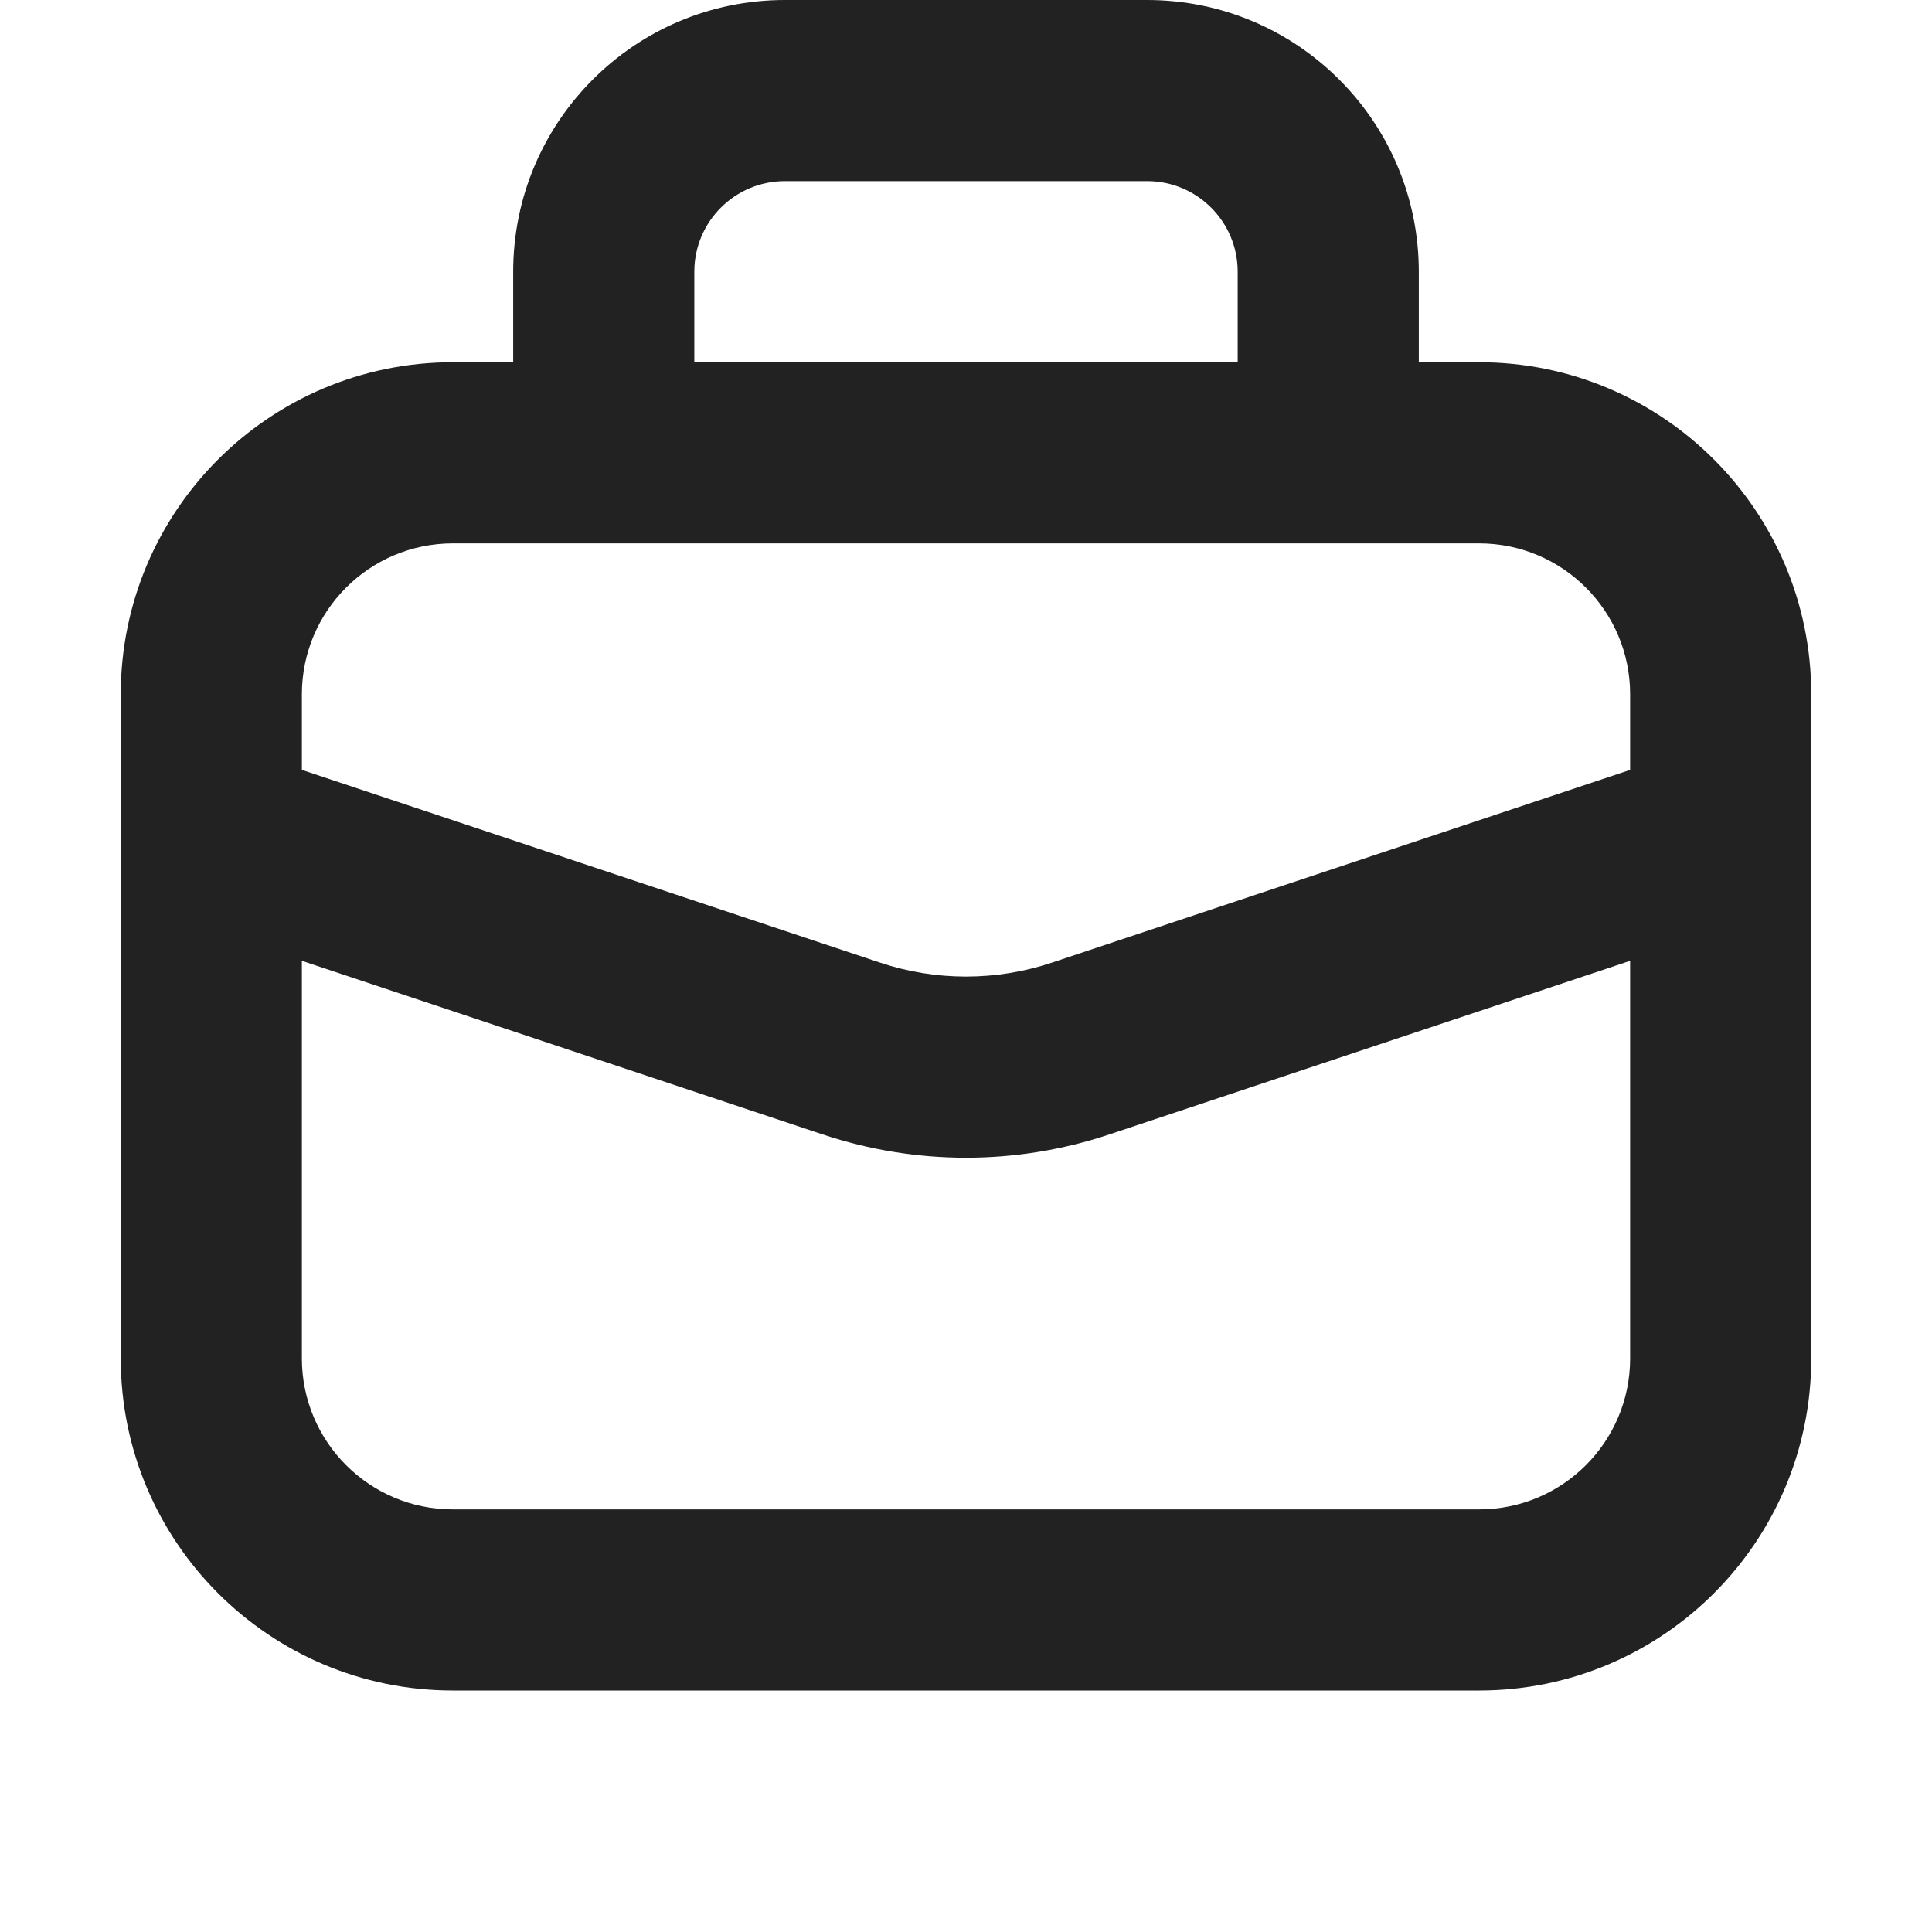 <svg width="16" height="16" viewBox="0 0 16 16" fill="none" xmlns="http://www.w3.org/2000/svg">
<path fill-rule="evenodd" clip-rule="evenodd" d="M4.25 2.25C4.25 1.007 5.257 0 6.5 0H9.5C10.743 0 11.75 1.007 11.75 2.25V3H12.25C13.768 3 15 4.231 15 5.75V11.25C15 12.769 13.768 14 12.25 14H3.75C2.232 14 1 12.769 1 11.25V5.75C1 4.231 2.232 3 3.75 3H4.25V2.25ZM10.25 2.25V3H5.75V2.25C5.75 1.836 6.086 1.5 6.5 1.5H9.5C9.914 1.5 10.25 1.836 10.25 2.25ZM3.75 4.5H12.25C12.94 4.5 13.5 5.06 13.5 5.75V6.376L8.712 7.972C8.25 8.126 7.75 8.126 7.288 7.972L2.5 6.376V5.75C2.5 5.06 3.06 4.5 3.75 4.5ZM2.5 7.957V11.25C2.5 11.94 3.06 12.5 3.75 12.5H12.25C12.94 12.5 13.5 11.94 13.5 11.25V7.957L9.186 9.395C8.416 9.652 7.584 9.652 6.814 9.395L2.5 7.957Z" fill="#222222"/>
</svg>
